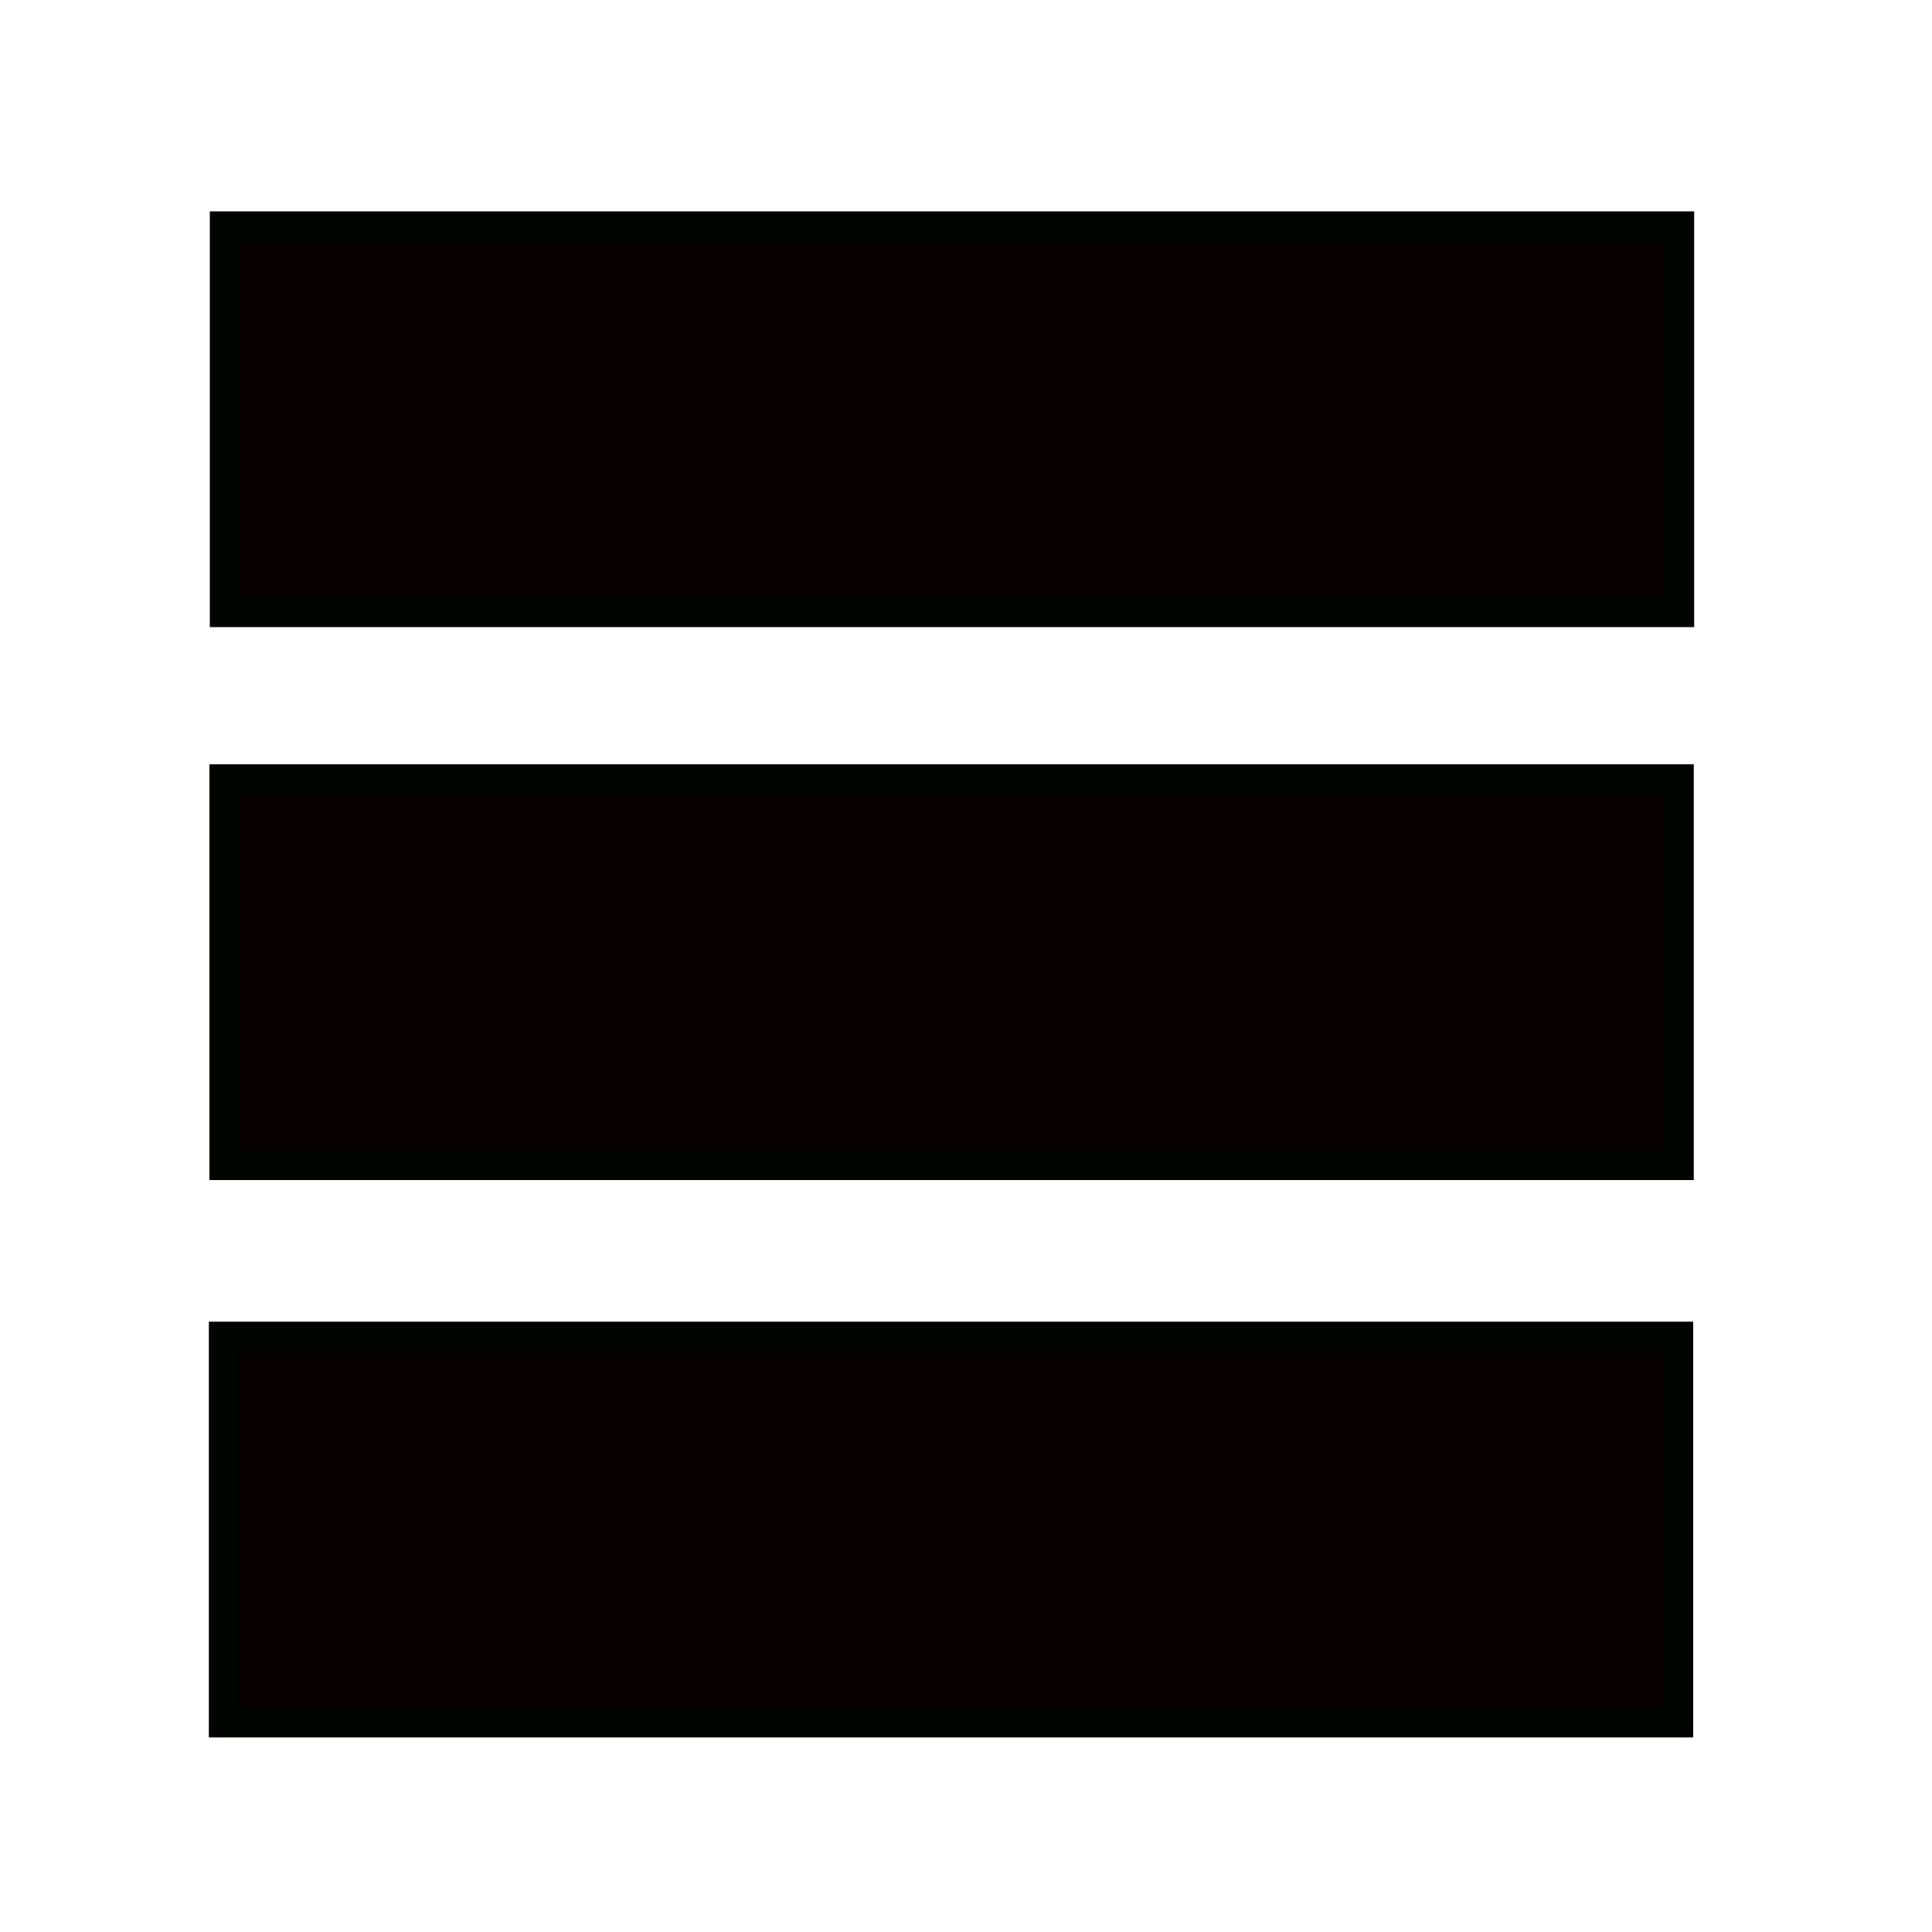 <?xml version="1.0" encoding="UTF-8" standalone="no"?>
<!-- Created with Inkscape (http://www.inkscape.org/) -->

<svg
   width="40"
   height="40"
   viewBox="0 0 10 10"
   version="1.1"
   id="svg5"
   sodipodi:docname="strelica-closed.svg"
   inkscape:export-filename="strelica-closed.png"
   inkscape:export-xdpi="96"
   inkscape:export-ydpi="96"
   inkscape:version="1.2.2 (b0a8486541, 2022-12-01)"
   xmlns:inkscape="http://www.inkscape.org/namespaces/inkscape"
   xmlns:sodipodi="http://sodipodi.sourceforge.net/DTD/sodipodi-0.dtd"
   xmlns="http://www.w3.org/2000/svg"
   xmlns:svg="http://www.w3.org/2000/svg">
  <sodipodi:namedview
     id="namedview6"
     pagecolor="#505050"
     bordercolor="#eeeeee"
     borderopacity="1"
     inkscape:showpageshadow="0"
     inkscape:pageopacity="0"
     inkscape:pagecheckerboard="0"
     inkscape:deskcolor="#505050"
     showgrid="false"
     inkscape:zoom="9.0932977"
     inkscape:cx="17.870305"
     inkscape:cy="22.87399"
     inkscape:window-width="1280"
     inkscape:window-height="749"
     inkscape:window-x="0"
     inkscape:window-y="27"
     inkscape:window-maximized="1"
     inkscape:current-layer="svg5" />
  <defs
     id="defs2" />
  <g
     id="layer1" />
  <rect
     style="fill:#070000;stroke:#010400;stroke-width:0.154;stroke-dasharray:none;stroke-opacity:1"
     id="rect1317"
     width="7.529"
     height="1.998"
     x="1.163"
     y="1.171"
     ry="0" />
  <rect
     style="fill:#070000;stroke:#010400;stroke-width:0.154;stroke-dasharray:none;stroke-opacity:1"
     id="rect1317-3"
     width="7.529"
     height="1.998"
     x="1.161"
     y="4.033"
     ry="0" />
  <rect
     style="fill:#070000;stroke:#010400;stroke-width:0.154;stroke-dasharray:none;stroke-opacity:1"
     id="rect1317-6"
     width="7.529"
     height="1.998"
     x="1.158"
     y="6.918"
     ry="0" />
</svg>
